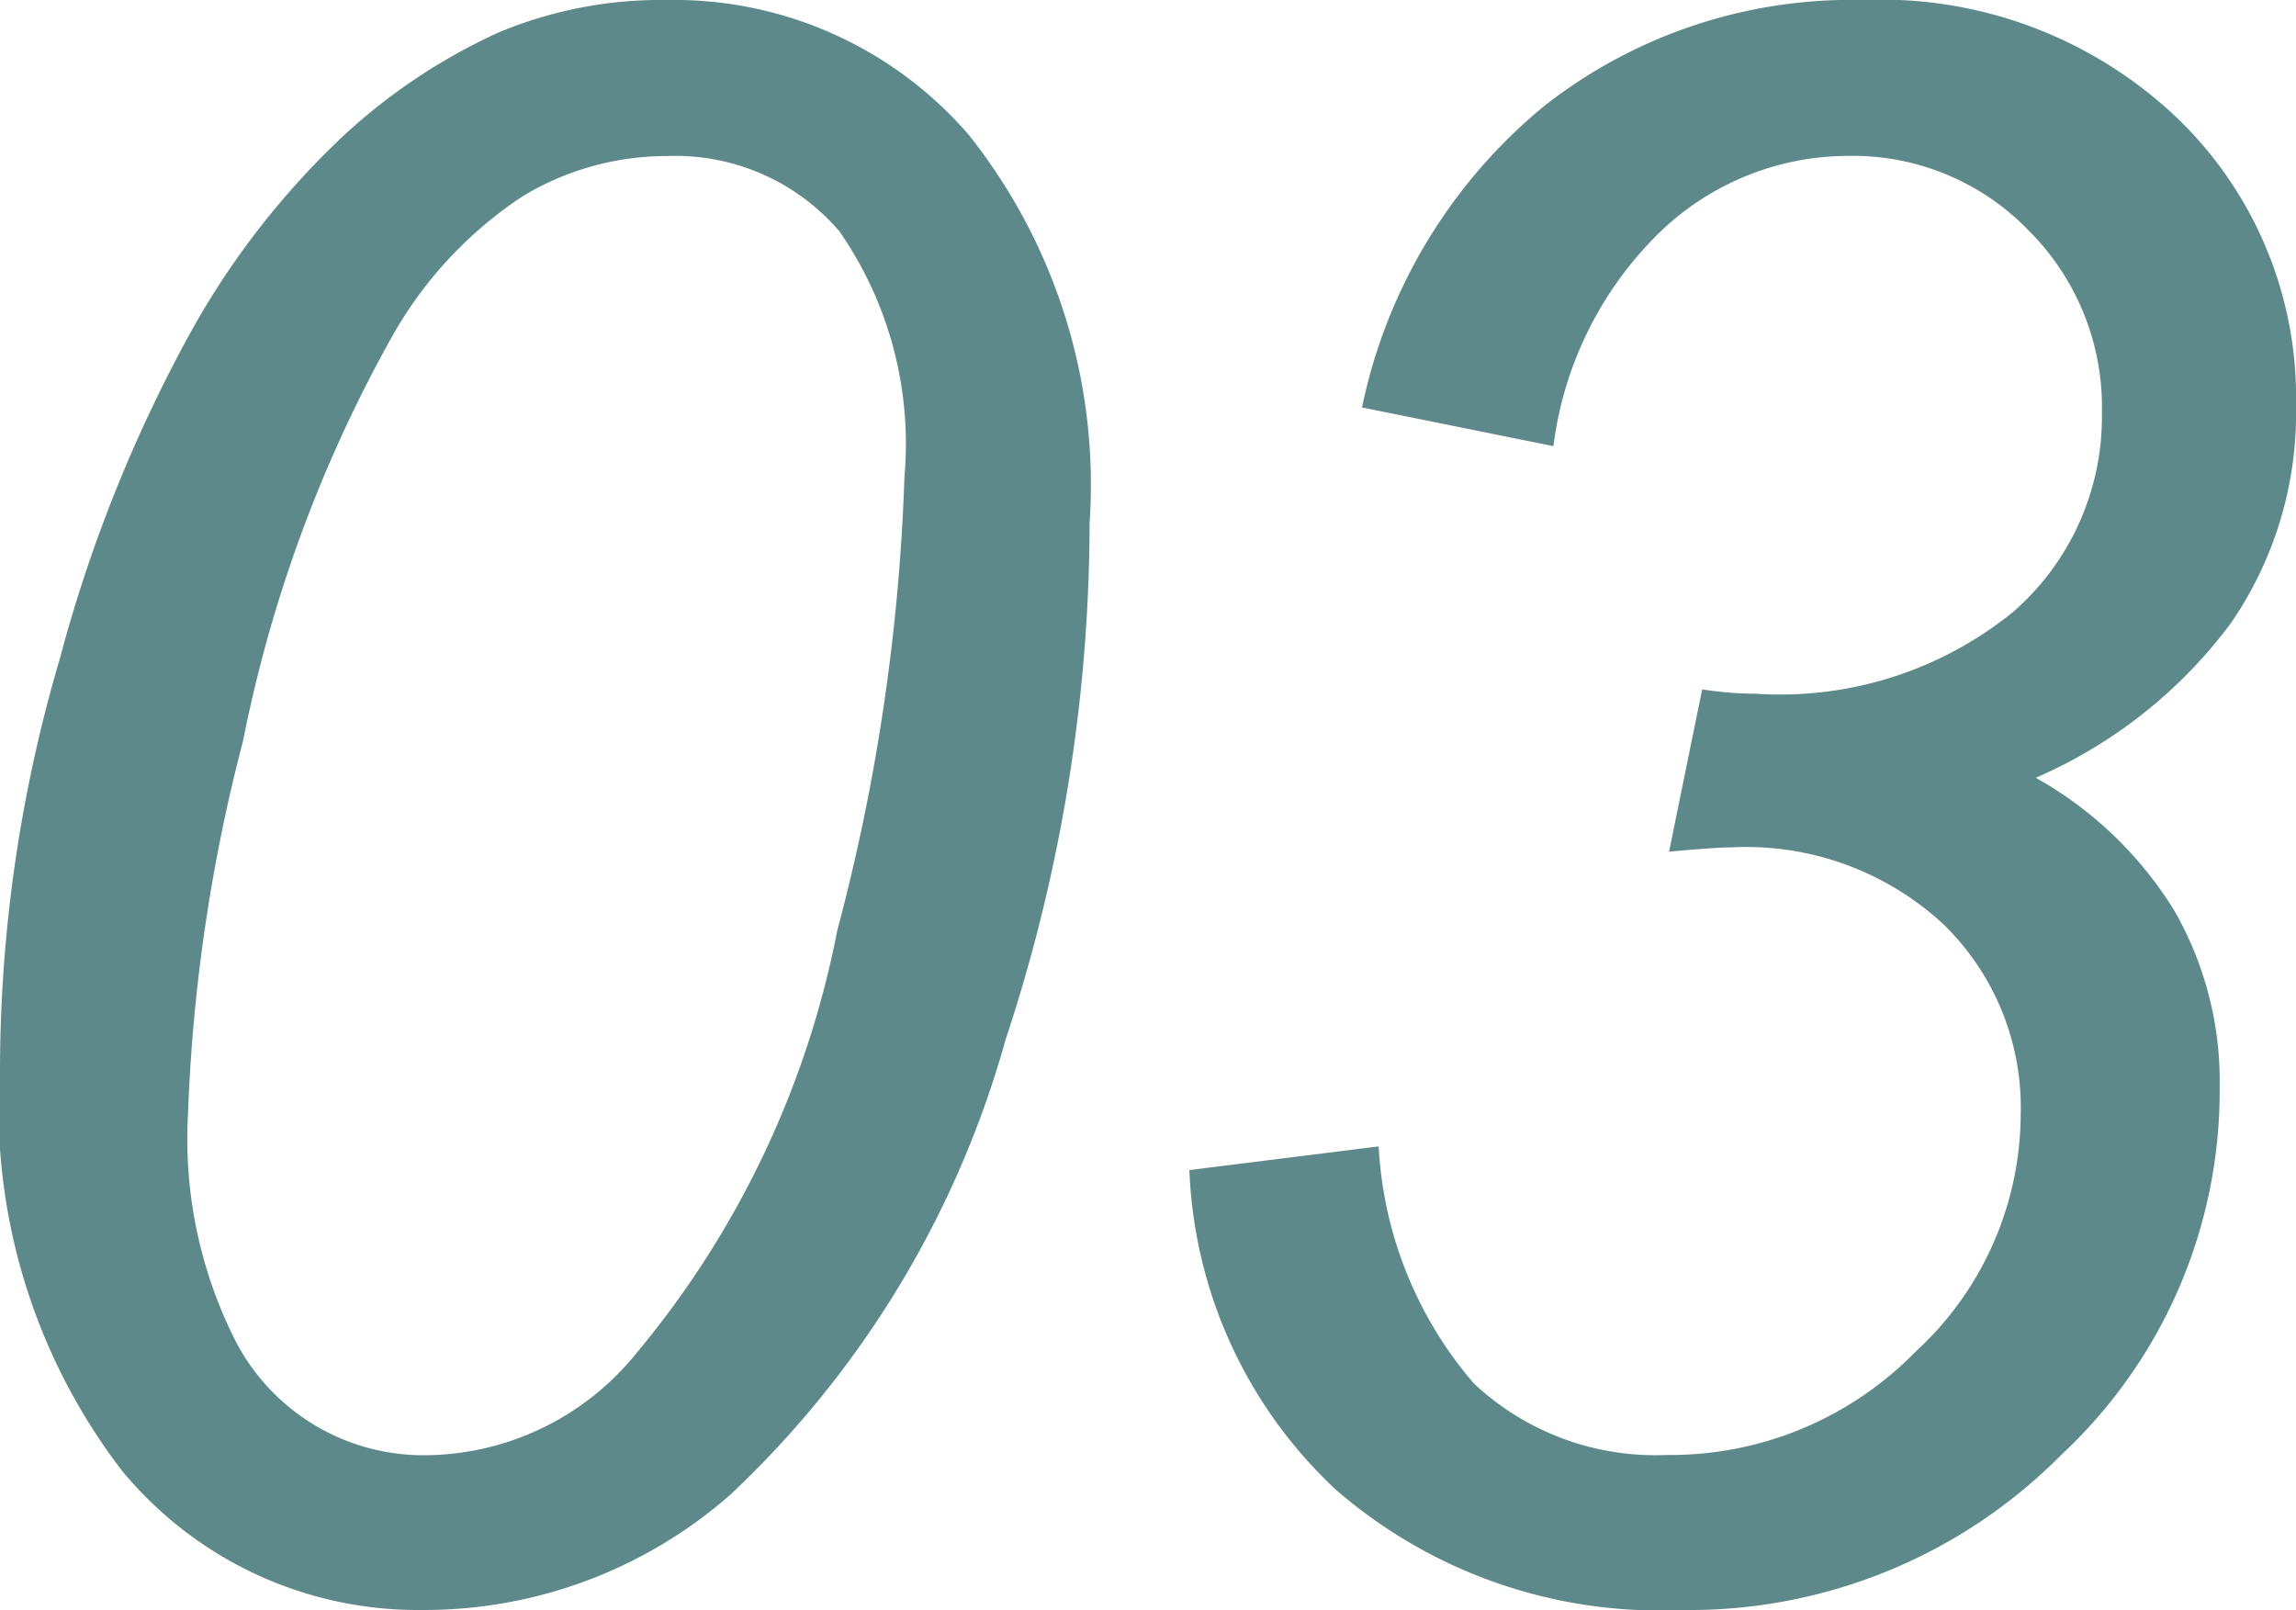 <svg xmlns="http://www.w3.org/2000/svg" width="33.359" height="23.391"><path d="M0 15.484a21.2 21.2 0 0 1 .867-5.906 21.074 21.074 0 0 1 1.93-4.8 11.742 11.742 0 0 1 2.2-2.812A8.513 8.513 0 0 1 7.239.474 6.1 6.1 0 0 1 9.687 0a5.654 5.654 0 0 1 4.383 1.953 8.16 8.16 0 0 1 1.761 5.641 24 24 0 0 1-1.222 7.515 14.355 14.355 0 0 1-4 6.609 6.735 6.735 0 0 1-4.484 1.673 5.568 5.568 0 0 1-4.352-2.023A8.67 8.67 0 0 1 0 15.484zm2.731.716a6.489 6.489 0 0 0 .7 3.3 3.076 3.076 0 0 0 2.834 1.641 3.972 3.972 0 0 0 2.985-1.485 13.622 13.622 0 0 0 2.914-6.133 29.358 29.358 0 0 0 .977-6.6 5.412 5.412 0 0 0-.945-3.562 3.133 3.133 0 0 0-2.492-1.094 4.055 4.055 0 0 0-2.1.578 5.913 5.913 0 0 0-1.873 1.983 19.956 19.956 0 0 0-2.2 5.938 24.906 24.906 0 0 0-.8 5.434zm14.55.8l2.75-.344a5.74 5.74 0 0 0 1.383 3.444 3.856 3.856 0 0 0 2.8 1.039 4.98 4.98 0 0 0 3.617-1.5 4.7 4.7 0 0 0 1.528-3.439 3.712 3.712 0 0 0-1.141-2.789 4.222 4.222 0 0 0-3.062-1.1q-.219 0-.906.063l.481-2.358a5.14 5.14 0 0 0 .781.063 5.369 5.369 0 0 0 3.727-1.18 3.756 3.756 0 0 0 1.3-2.9 3.623 3.623 0 0 0-1.07-2.656 3.547 3.547 0 0 0-2.617-1.078 3.948 3.948 0 0 0-2.727 1.1 5.254 5.254 0 0 0-1.555 3.117l-2.781-.562a7.685 7.685 0 0 1 2.641-4.375A7.225 7.225 0 0 1 27.062 0a6.238 6.238 0 0 1 4.555 1.7 5.627 5.627 0 0 1 1.742 4.188 5.381 5.381 0 0 1-.945 3.164 6.986 6.986 0 0 1-2.836 2.248 5.539 5.539 0 0 1 2.008 1.922 4.975 4.975 0 0 1 .664 2.578 7.224 7.224 0 0 1-2.3 5.336 7.6 7.6 0 0 1-5.513 2.255 7.174 7.174 0 0 1-5.023-1.743A6.7 6.7 0 0 1 17.281 17z" fill="#5e898b"/></svg>